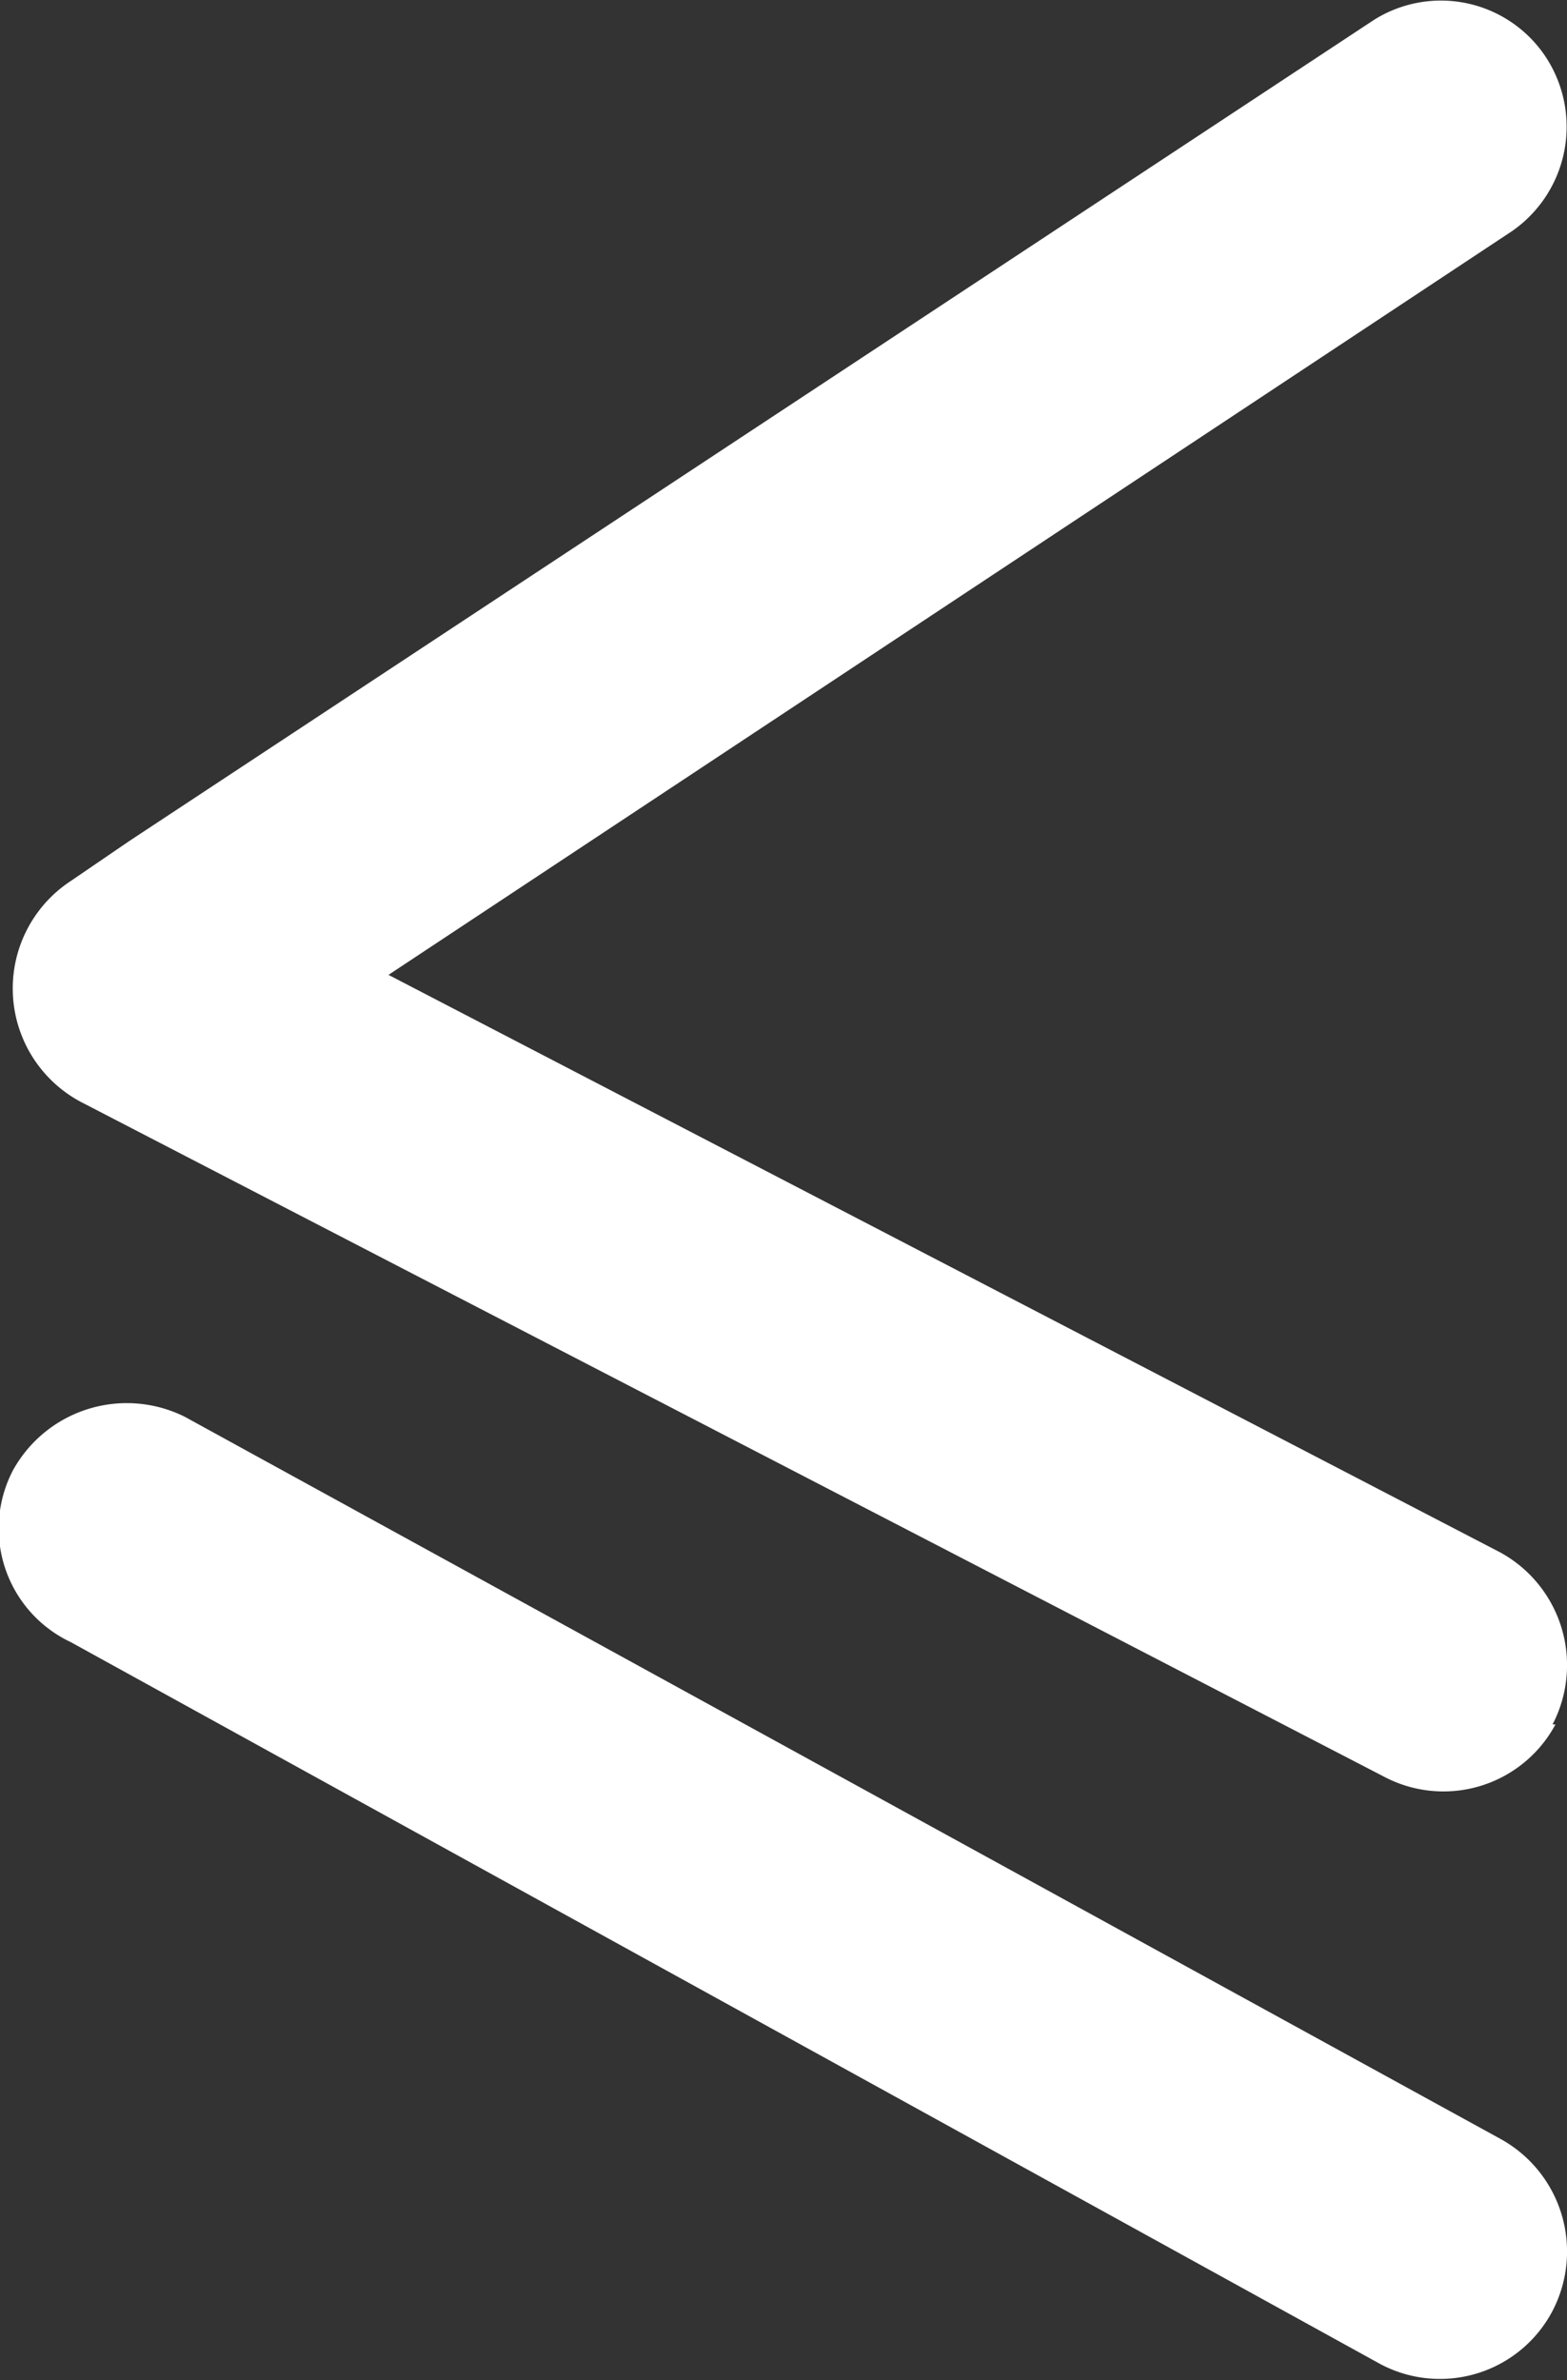 <svg xmlns="http://www.w3.org/2000/svg" viewBox="0 0 10.85 16.48"><rect x="0" y="0" width="10.85" height="16.48" fill="#333333" stroke="none"/><defs><style>.cls-1{fill:#ffffff;}</style></defs><title>back_rev</title><g id="Vrstva_2" data-name="Vrstva 2"><g id="Vrstva_1-2" data-name="Vrstva 1"><path class="cls-1" d="M10.75,11.94a.89.89,0,0,0-.36-1.19l-7.7-4,7.78-5.15A.88.88,0,0,0,10.7.39.87.87,0,0,0,9.51.14L.9,5.82.49,6.1A.89.89,0,0,0,.58,7.64h0l9,4.66a.88.88,0,0,0,1.19-.36"/><path class="cls-1" d="M10.75,16a.89.89,0,0,0-.36-1.19l-9.11-5a.9.9,0,0,0-1.19.37.87.87,0,0,0,.4,1.19l9.07,5A.88.88,0,0,0,10.75,16"/></g></g></svg>